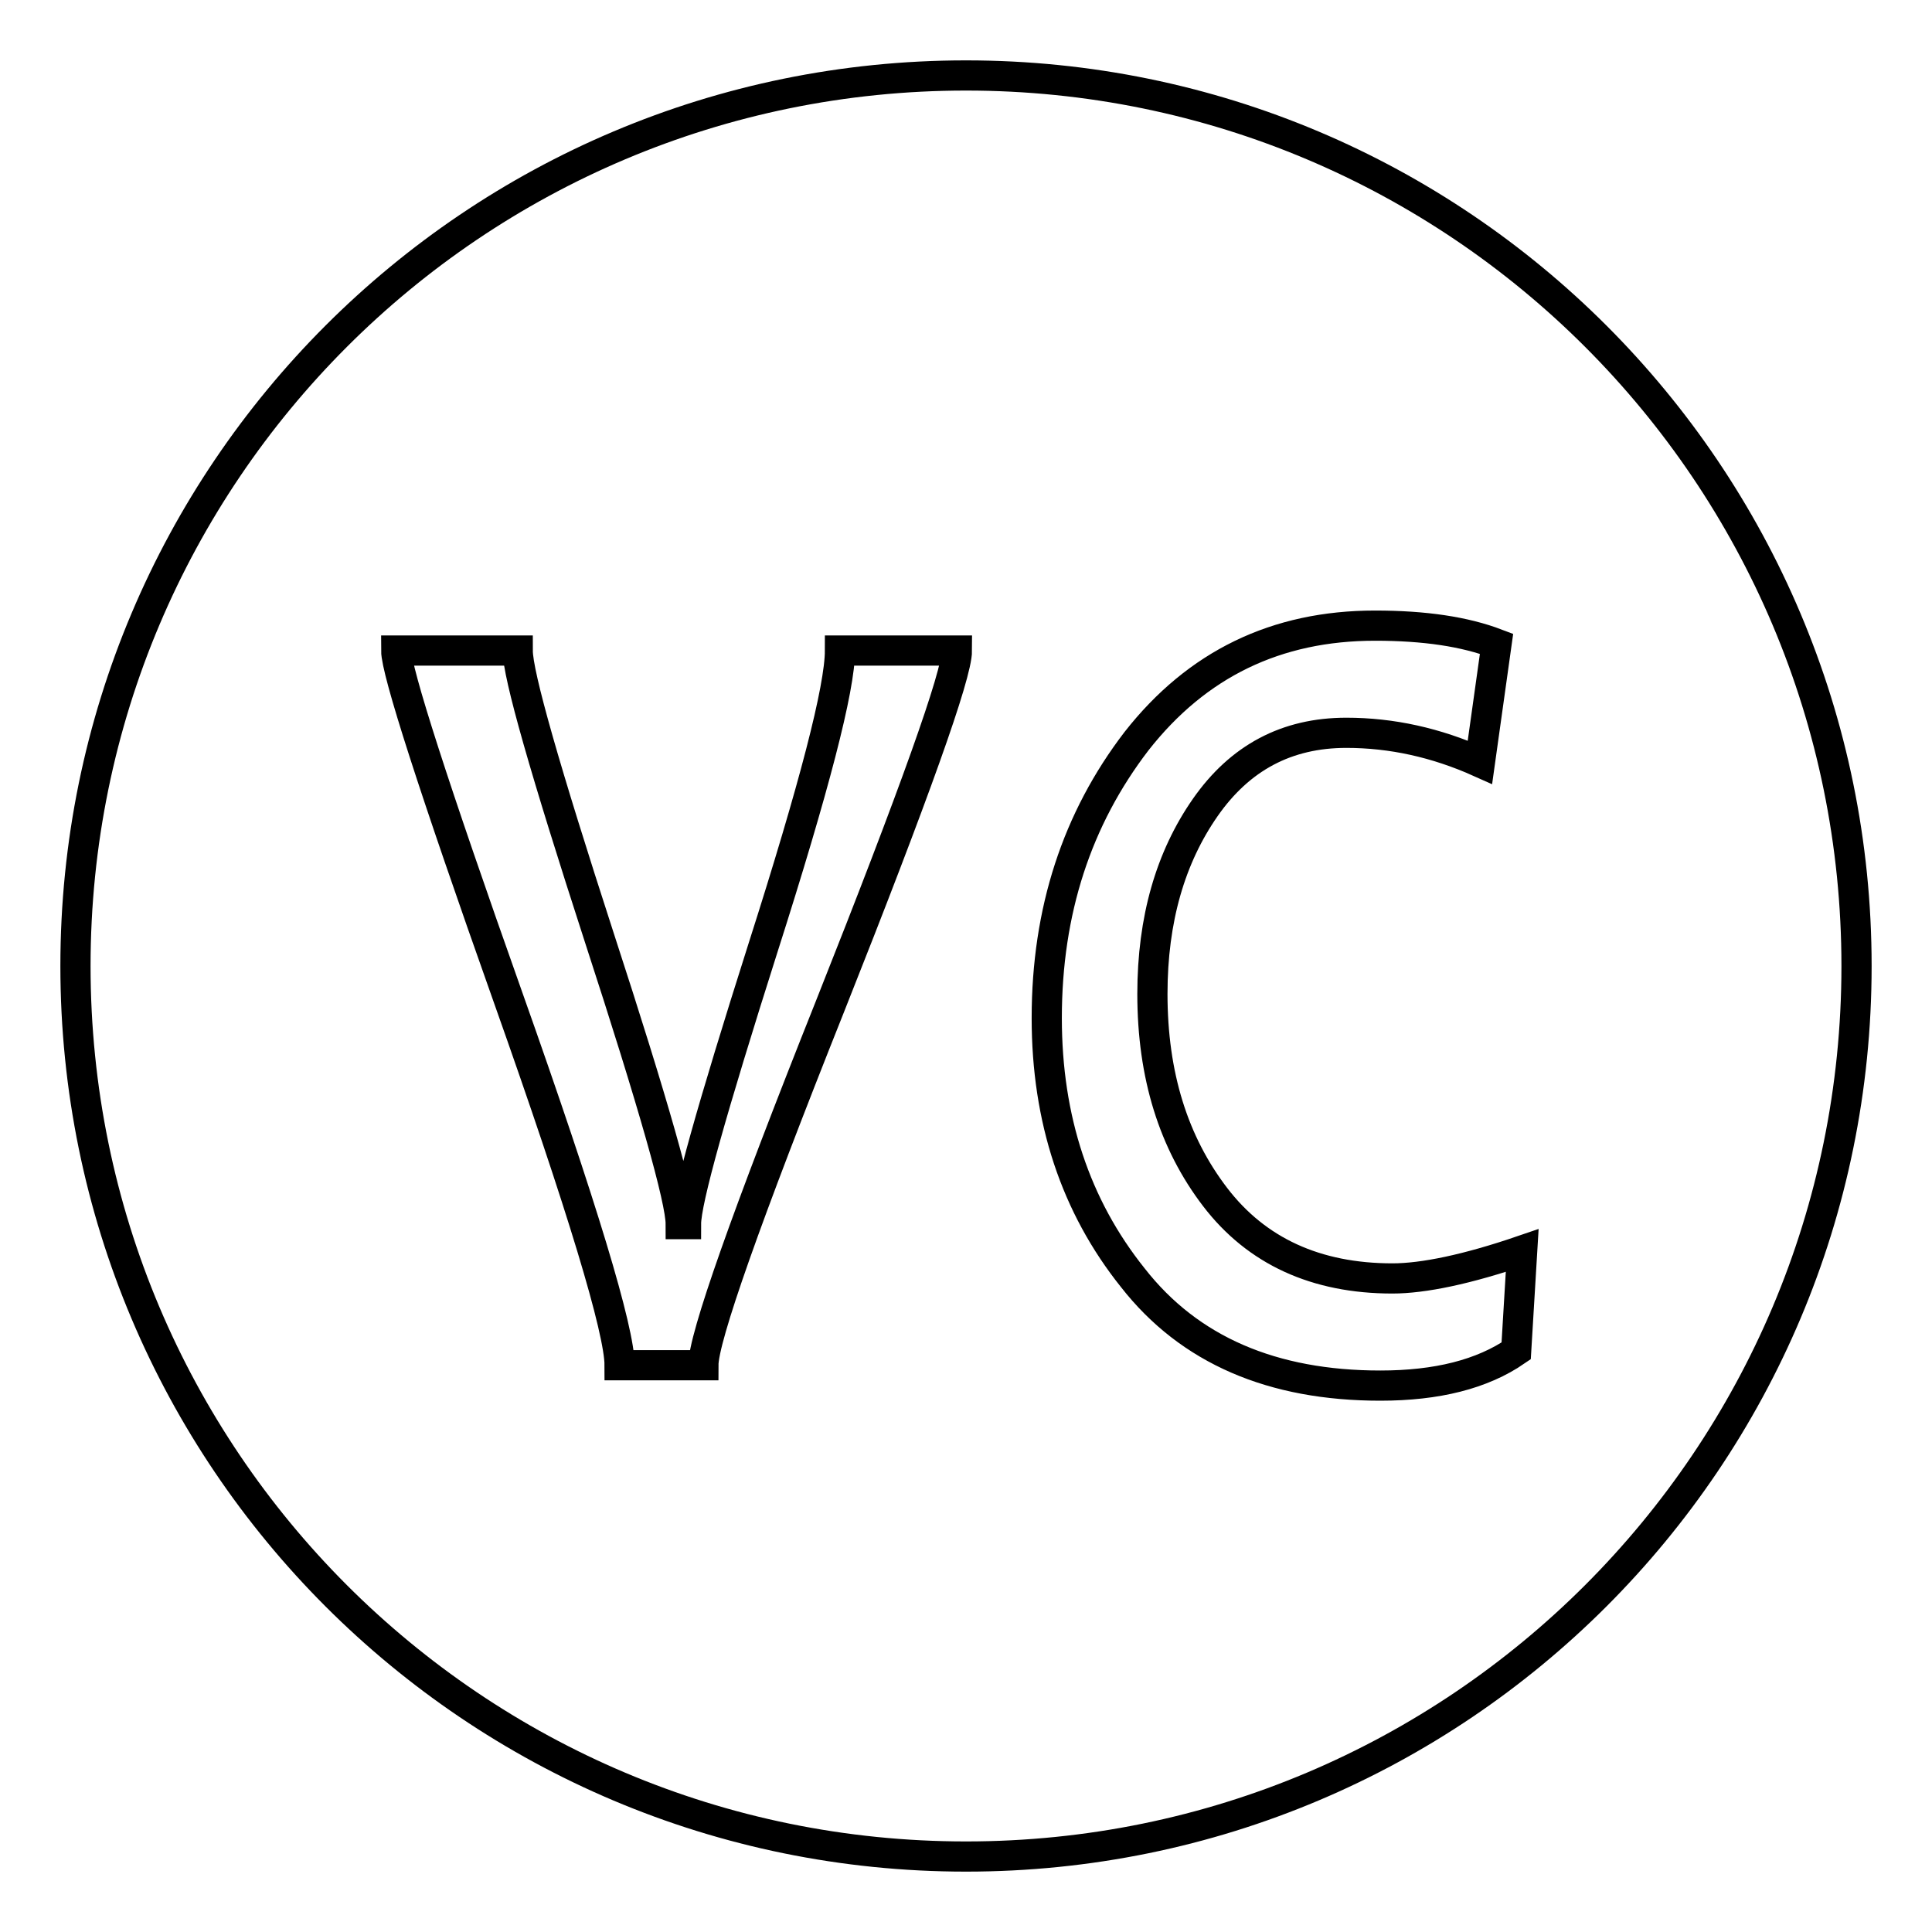 <?xml version="1.0" encoding="utf-8"?>
<!-- Svg Vector Icons : http://www.onlinewebfonts.com/icon -->
<!DOCTYPE svg PUBLIC "-//W3C//DTD SVG 1.1//EN" "http://www.w3.org/Graphics/SVG/1.1/DTD/svg11.dtd">
<svg version="1.1" xmlns="http://www.w3.org/2000/svg" xmlns:xlink="http://www.w3.org/1999/xlink" x="0px" y="0px" viewBox="0 0 256 256" enable-background="new 0 0 256 256" xml:space="preserve">
<g><g><path stroke-width="4" fill-opacity="0" stroke="#000000"  d="M128,10C62.8,10,10,62.8,10,128c0,65.2,52.8,118,118,118c65.2,0,118-52.8,118-118C246,62.8,193.2,10,128,10z M110,133.3c-11.2,28.1-16.8,44-16.8,47.6H82.1c0-4.6-4.9-20.9-14.8-48.8c-9.9-27.9-14.8-43.2-14.8-45.9h16.1c0,3.2,3.6,15.8,10.8,38c7.2,22.1,10.8,34.8,10.8,38h0.7c0-3.1,3.4-15.2,10.2-36.6c6.8-21.3,10.2-34.4,10.2-39.4h15.5C126.8,89.4,121.2,105.1,110,133.3z M200.9,179c-4.5,3.1-10.5,4.6-18,4.6c-14.3,0-25.3-4.7-32.8-14.3c-7.6-9.5-11.4-21-11.4-34.4c0-14.2,4-26.4,11.9-36.7c8-10.2,18.5-15.3,31.6-15.3c6.6,0,11.9,0.8,16.1,2.4l-2.2,15.7c-5.8-2.6-11.7-3.9-17.7-3.9c-7.9,0-14.1,3.3-18.7,9.9c-4.6,6.6-7,14.8-7,24.7c0,10.8,2.8,19.7,8.3,26.9c5.5,7.2,13.4,10.8,23.5,10.8c4.1,0,9.9-1.2,17.2-3.7L200.9,179z"/></g></g>
</svg>